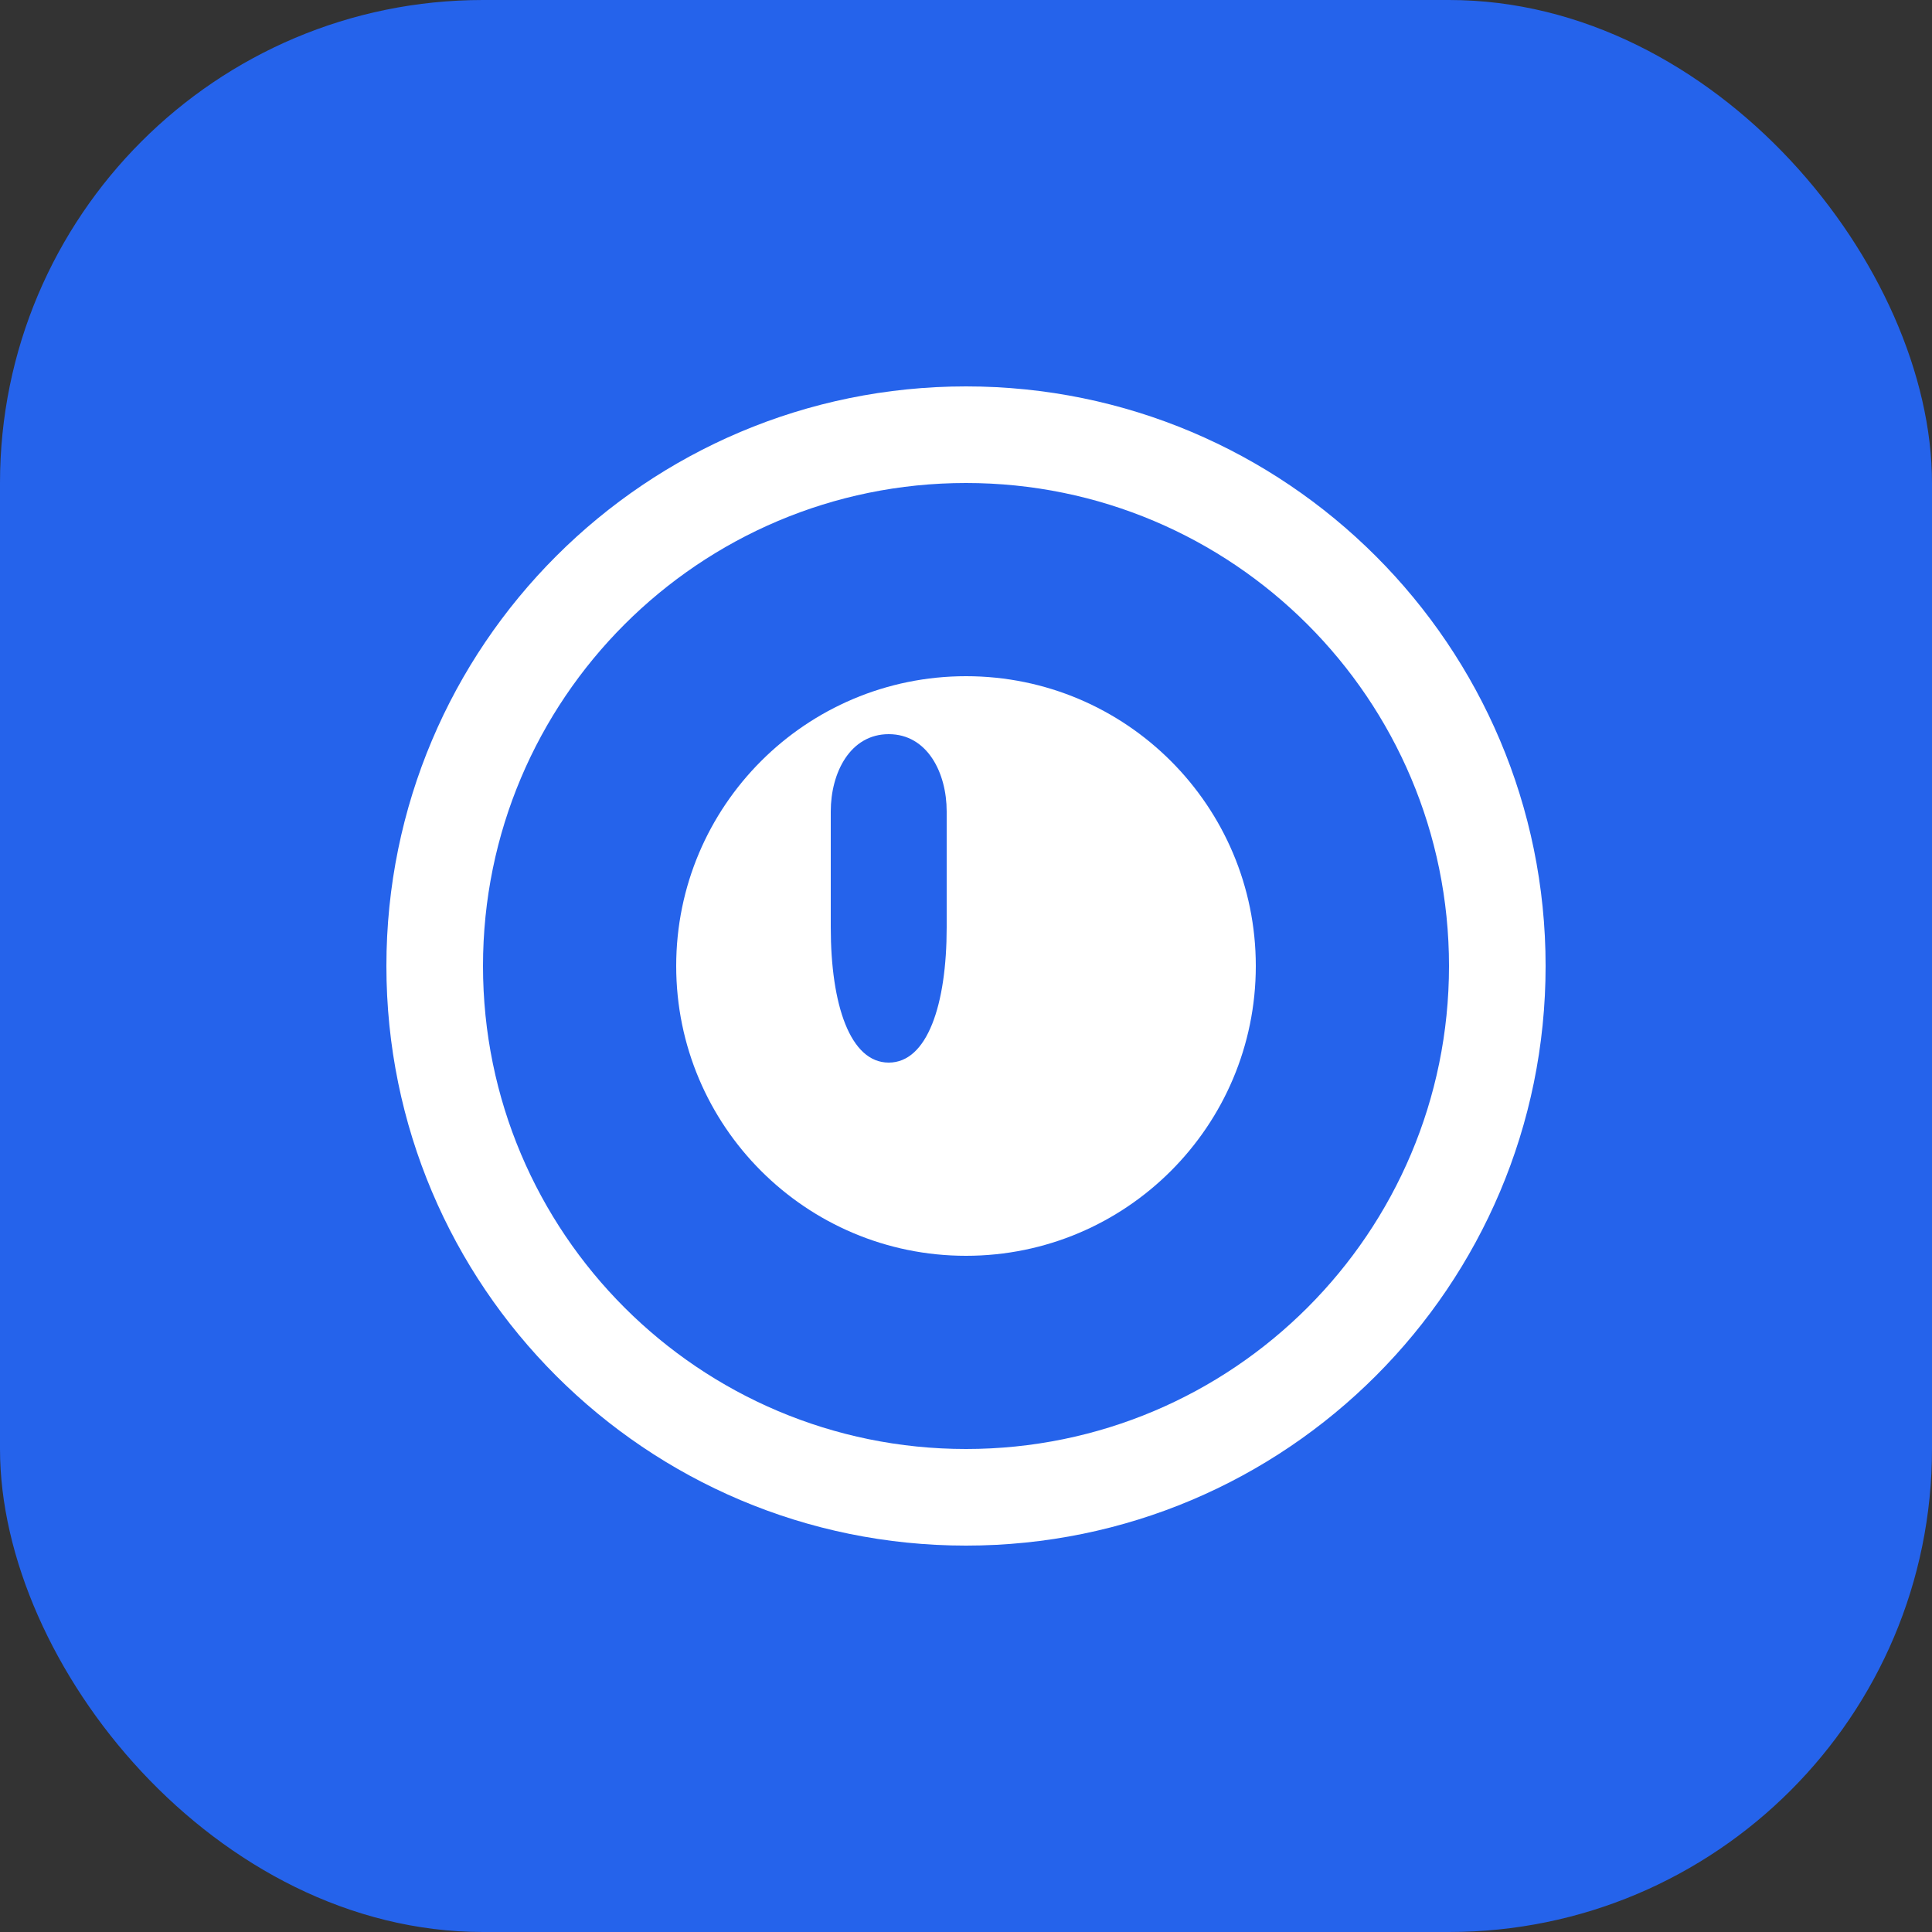 <svg viewBox="0 0 100 100" fill="none" xmlns="http://www.w3.org/2000/svg">
  <rect x="0" y="0" width="100" height="100" fill="#333333" stroke="none"/>
  <rect width="100" height="100" rx="25" fill="#2563eb"/>
  <path d="M50 20C33.431 20 20 33.431 20 50C20 66.569 33.431 80 50 80C66.569 80 80 66.569 80 50C80 33.431 66.569 20 50 20ZM50 25C63.807 25 75 36.193 75 50C75 63.807 63.807 75 50 75C36.193 75 25 63.807 25 50C25 36.193 36.193 25 50 25Z" fill="white"/>
  <path d="M50 35C41.716 35 35 41.716 35 50C35 58.284 41.716 65 50 65C58.284 65 65 58.284 65 50C65 41.716 58.284 35 50 35ZM43 42C43 40 44 38 46 38C48 38 49 40 49 42V48C49 52 48 55 46 55C44 55 43 52 43 48V42ZM57 42C57 40 56 38 54 38C52 38 51 40 51 42V48C51 52 52 55 54 55C56 55 57 52 57 48V42Z" fill="white"/>
</svg>